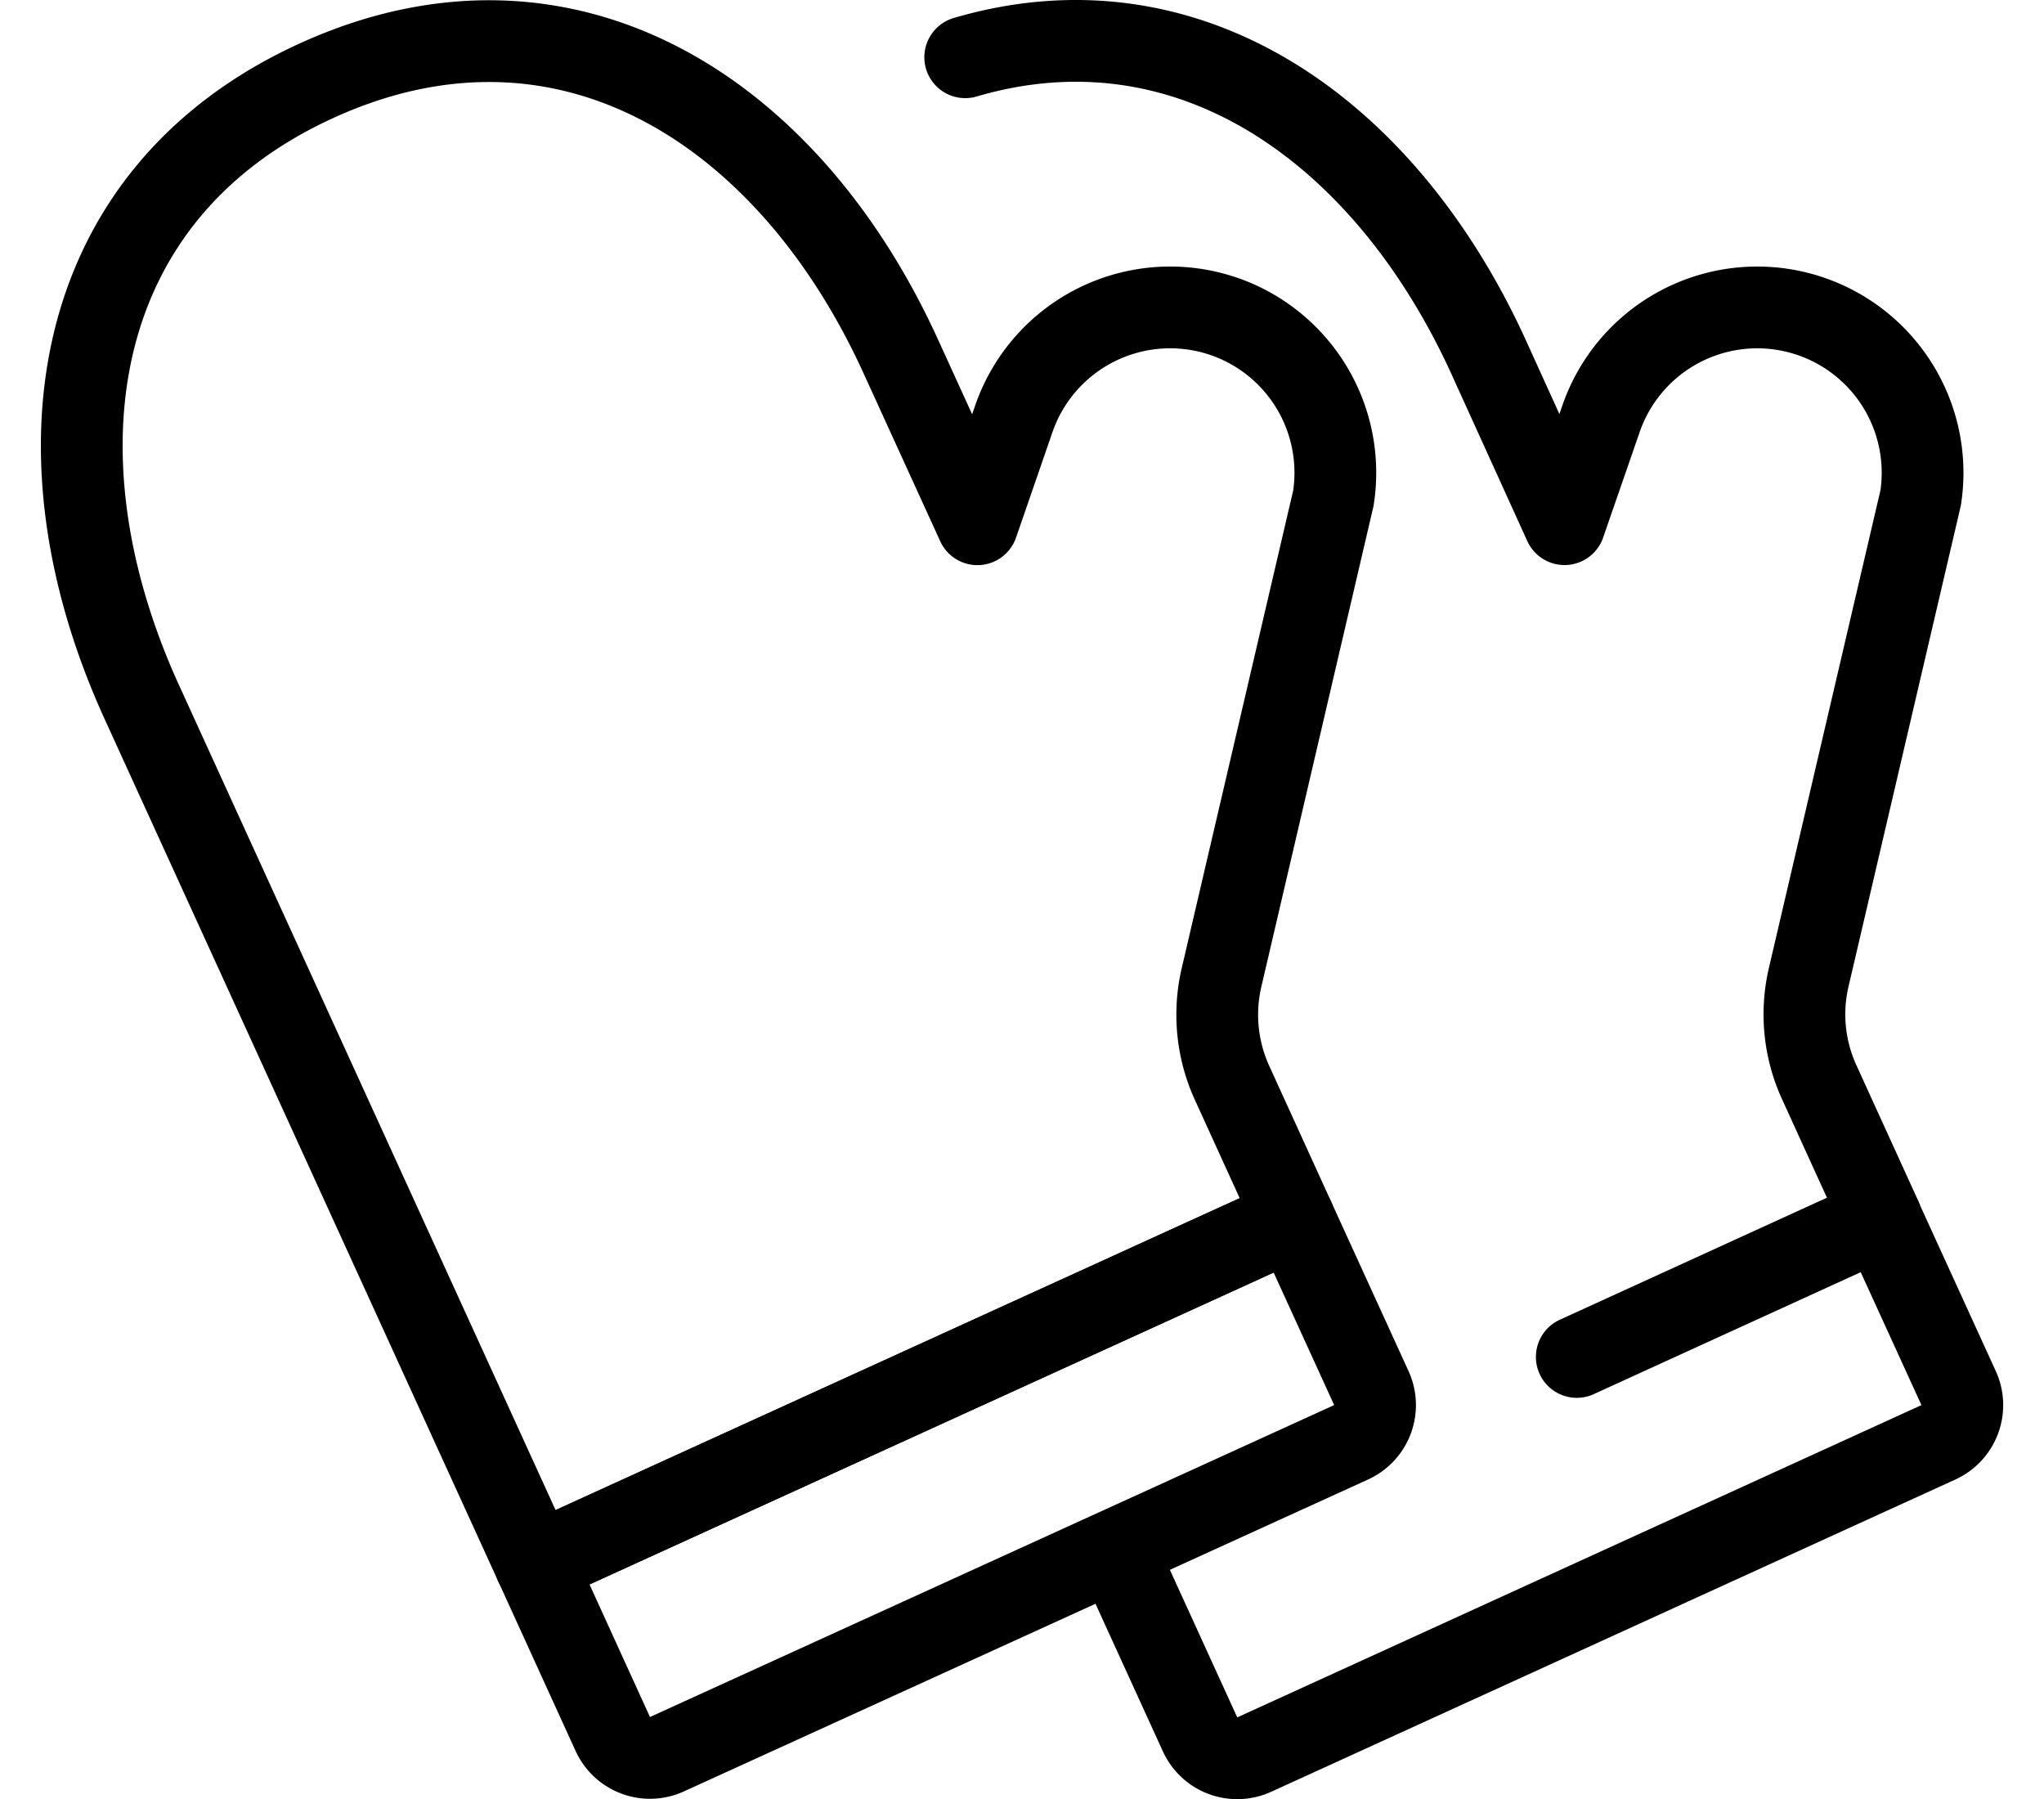 <svg width="50" height="44" viewBox="0 0 50 44" xmlns="http://www.w3.org/2000/svg">
    <g stroke="#000" stroke-width="2" fill="none" fill-rule="evenodd" stroke-linecap="round" stroke-linejoin="round">
        <path d="M29.943 7.74a4.046 4.046 0 0 0-5.142 2.5l-.892 2.582-1.88-4.118C19.263 2.648 13.801-.79 7.743 1.974 1.685 4.738.705 11.118 3.47 17.174l9.626 21.084L31.65 29.8l-1.514-3.32a4.014 4.014 0 0 1-.256-2.57l2.736-11.722a4.044 4.044 0 0 0-2.672-4.448z"/>
        <path d="M13.095 38.258 31.65 29.8l1.896 4.15a1 1 0 0 1-.496 1.326l-16.734 7.628a1 1 0 0 1-1.326-.494l-1.894-4.152zM46.015 29.8l1.896 4.15a1 1 0 0 1-.494 1.326L30.68 42.914a1 1 0 0 1-1.324-.494l-2.062-4.516"/>
        <path d="m38.571 33.188 7.444-3.4-1.514-3.32a3.988 3.988 0 0 1-.256-2.57l2.738-11.722a4.044 4.044 0 0 0-7.818-1.938l-.894 2.582-1.87-4.116C33.857 3.154 29.057-.2 23.611 1.4"/>
    </g>
</svg>
